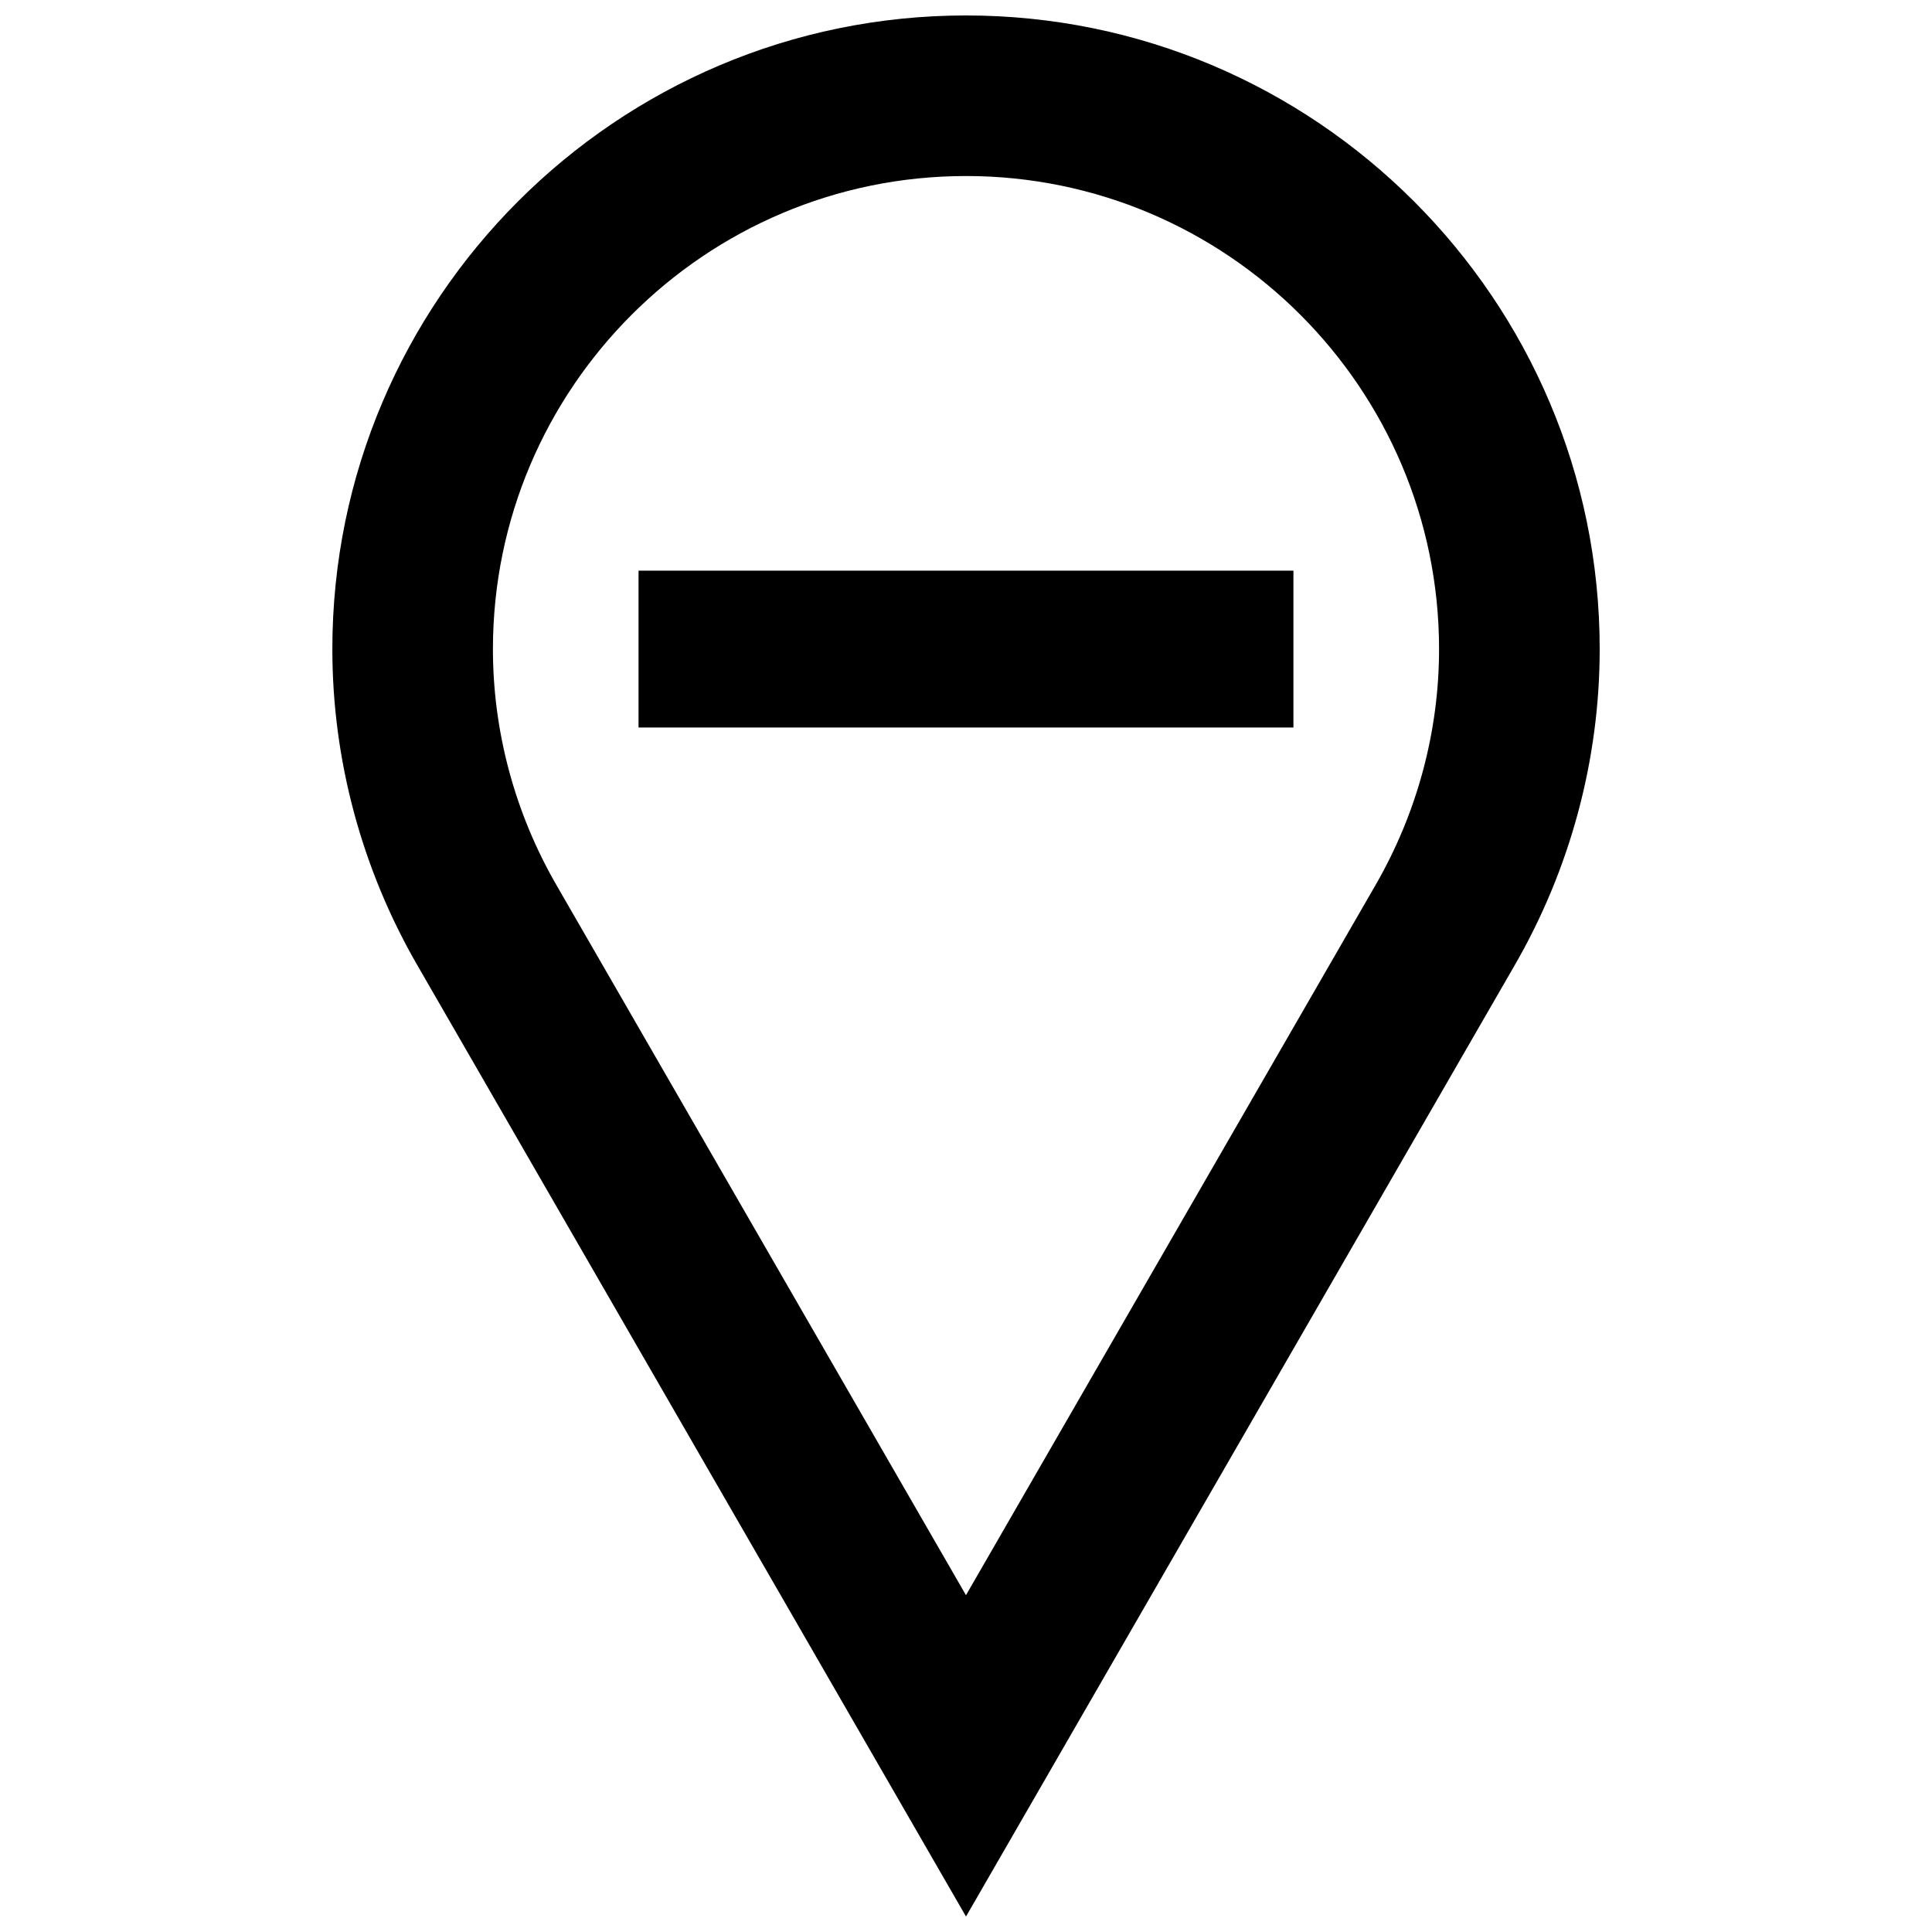 <?xml version="1.0" encoding="UTF-8"?>
<!-- The Best Svg Icon site in the world: iconSvg.co, Visit us! https://iconsvg.co -->
<svg width="800px" height="800px" version="1.1" viewBox="144 144 512 512" xmlns="http://www.w3.org/2000/svg">
 <defs>
  <clipPath id="a">
   <path d="m232 148.09h336v503.81h-336z"/>
  </clipPath>
 </defs>
 <g clip-path="url(#a)">
  <path d="m400 651.9-145.33-251.98c-14.777-25.527-22.594-54.547-22.594-83.895 0-92.598 75.332-167.93 167.93-167.93s167.93 75.332 167.93 167.93c0 29.348-7.82 58.367-22.613 83.926zm0-461.25c-69.133 0-125.37 56.242-125.37 125.38 0 21.871 5.84 43.523 16.883 62.609l108.48 188.1 108.47-188.07c11.066-19.121 16.902-40.77 16.902-62.641 0-69.133-56.238-125.38-125.37-125.38z"/>
 </g>
 <path d="m313.22 295.23h173.55v41.566h-173.55z"/>
</svg>
